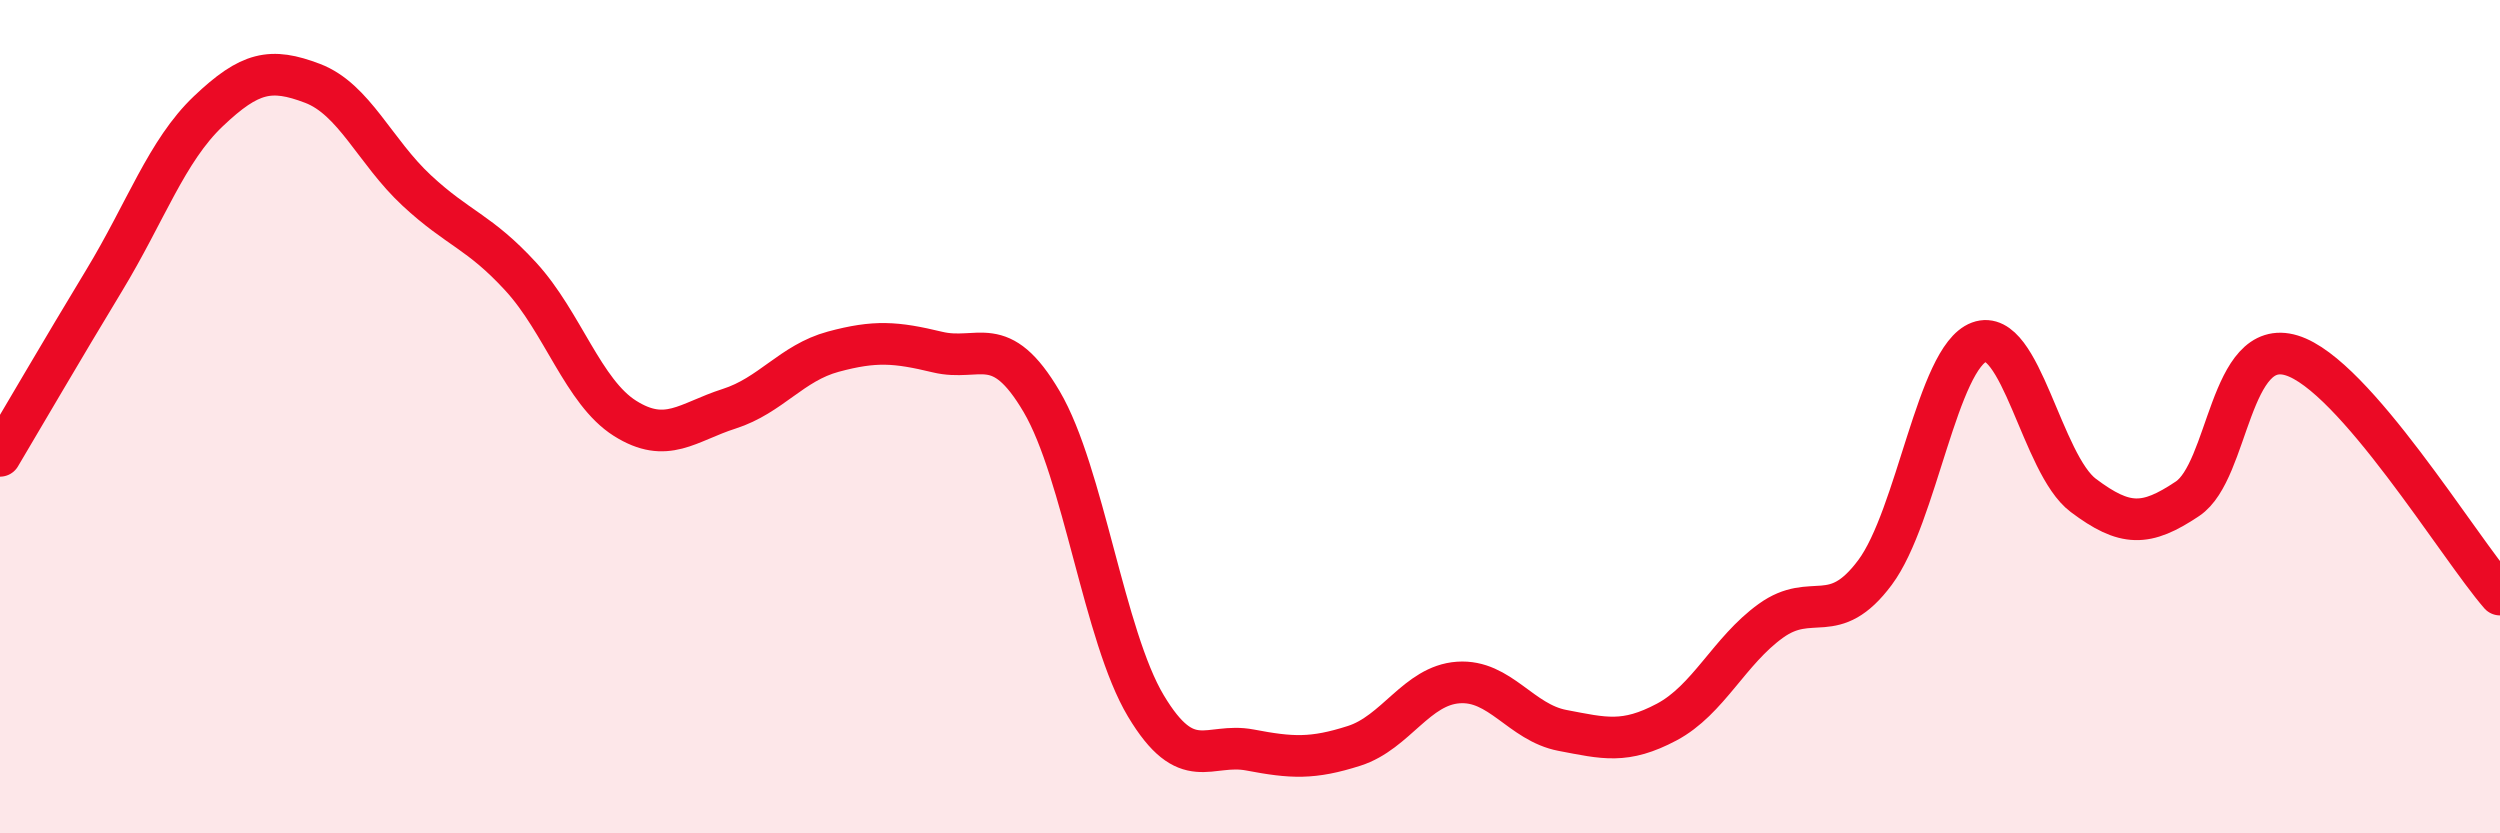 
    <svg width="60" height="20" viewBox="0 0 60 20" xmlns="http://www.w3.org/2000/svg">
      <path
        d="M 0,10.94 C 0.5,10.1 1.5,8.38 2.5,6.73 C 3.5,5.08 4,3.62 5,2.67 C 6,1.72 6.5,1.62 7.5,2 C 8.5,2.38 9,3.64 10,4.57 C 11,5.5 11.5,5.55 12.5,6.64 C 13.5,7.73 14,9.41 15,10.04 C 16,10.67 16.5,10.13 17.5,9.81 C 18.5,9.49 19,8.71 20,8.44 C 21,8.17 21.5,8.21 22.5,8.45 C 23.5,8.69 24,7.94 25,9.64 C 26,11.34 26.5,15.27 27.5,16.94 C 28.5,18.61 29,17.81 30,18 C 31,18.19 31.5,18.22 32.5,17.9 C 33.5,17.58 34,16.45 35,16.38 C 36,16.31 36.5,17.34 37.5,17.53 C 38.5,17.72 39,17.86 40,17.33 C 41,16.8 41.5,15.62 42.5,14.9 C 43.5,14.18 44,15.08 45,13.74 C 46,12.4 46.5,8.58 47.5,8.21 C 48.5,7.84 49,11.14 50,11.89 C 51,12.64 51.5,12.64 52.5,11.97 C 53.5,11.3 53.5,8.07 55,8.53 C 56.5,8.99 59,13.12 60,14.27L60 20L0 20Z"
        fill="#EB0A25"
        opacity="0.1"
        stroke-linecap="round"
        stroke-linejoin="round"
      />
      <path
        d="M 0,10.94 C 0.5,10.1 1.5,8.38 2.5,6.73 C 3.5,5.08 4,3.62 5,2.67 C 6,1.72 6.5,1.62 7.5,2 C 8.5,2.38 9,3.64 10,4.57 C 11,5.5 11.5,5.55 12.5,6.64 C 13.5,7.73 14,9.41 15,10.04 C 16,10.67 16.5,10.13 17.5,9.81 C 18.5,9.49 19,8.71 20,8.44 C 21,8.17 21.5,8.21 22.5,8.45 C 23.5,8.69 24,7.94 25,9.64 C 26,11.34 26.5,15.27 27.5,16.94 C 28.5,18.61 29,17.81 30,18 C 31,18.19 31.5,18.22 32.5,17.9 C 33.5,17.58 34,16.45 35,16.38 C 36,16.31 36.5,17.34 37.5,17.53 C 38.5,17.72 39,17.86 40,17.33 C 41,16.8 41.5,15.62 42.5,14.9 C 43.5,14.18 44,15.08 45,13.74 C 46,12.4 46.5,8.58 47.5,8.21 C 48.5,7.84 49,11.14 50,11.89 C 51,12.64 51.5,12.64 52.5,11.97 C 53.5,11.3 53.5,8.07 55,8.53 C 56.5,8.99 59,13.12 60,14.27"
        stroke="#EB0A25"
        stroke-width="1"
        fill="none"
        stroke-linecap="round"
        stroke-linejoin="round"
      />
    </svg>
  